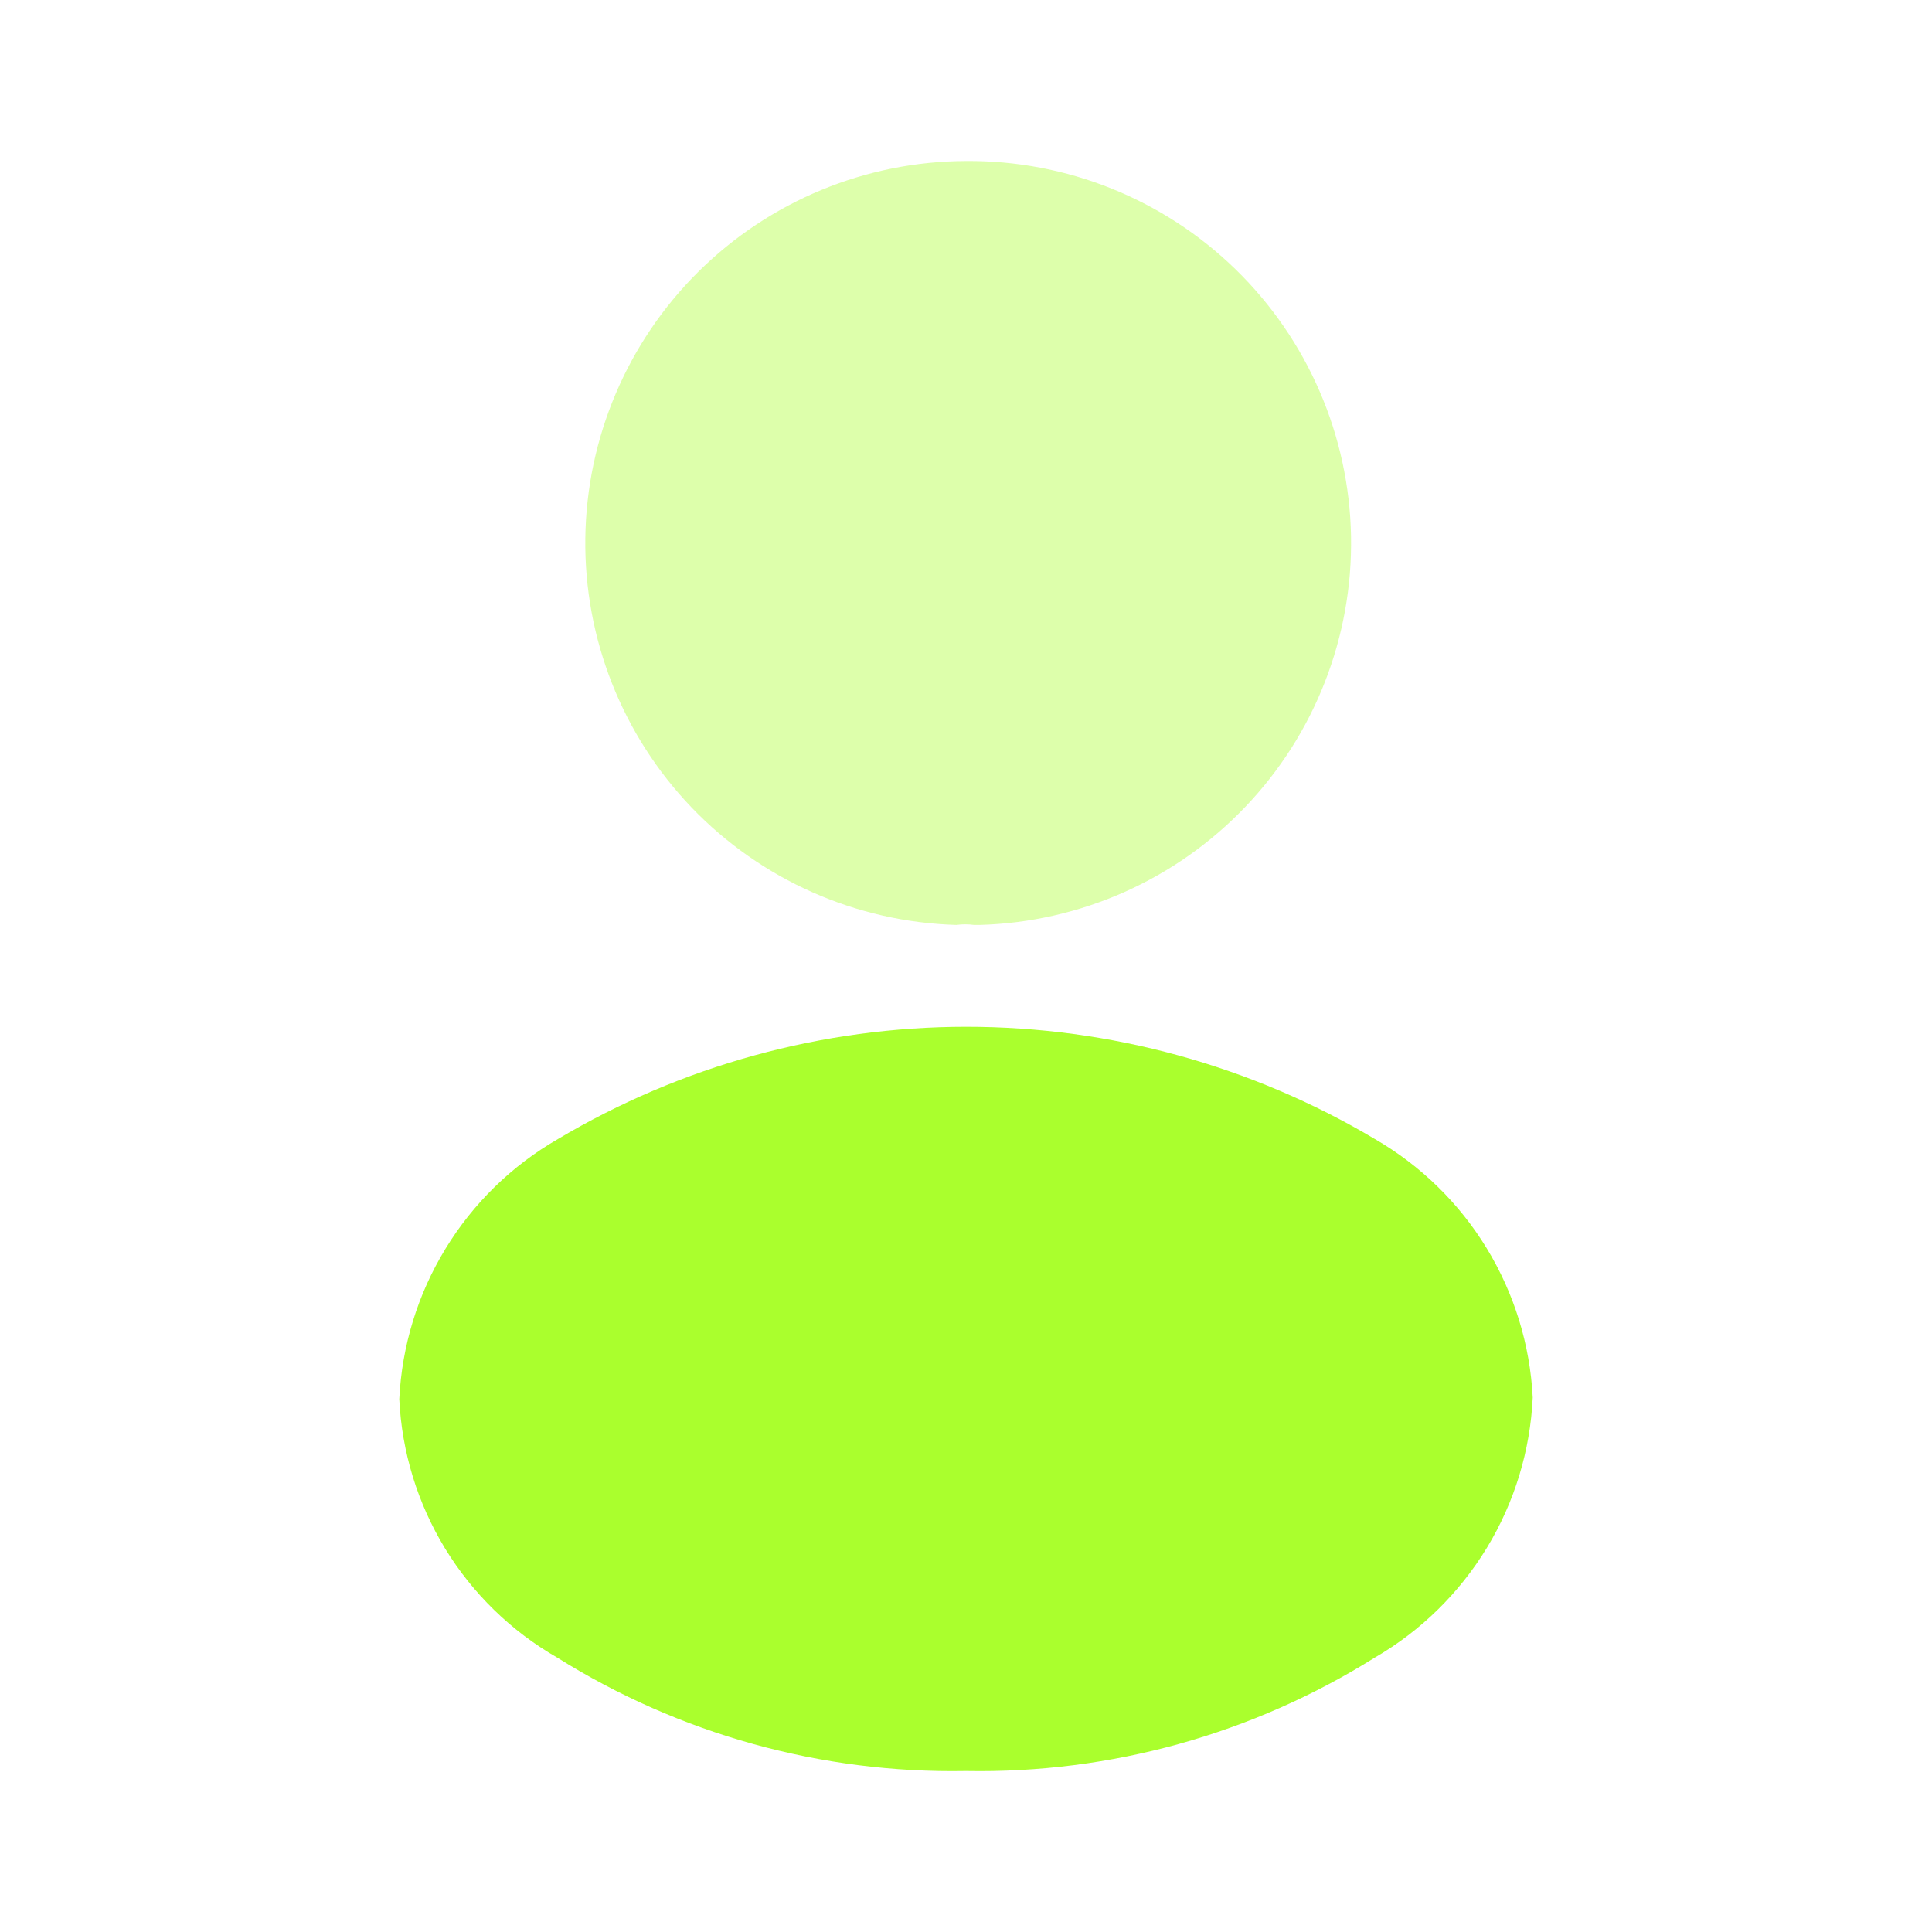<svg width="24" height="24" viewBox="0 0 24 24" fill="none" xmlns="http://www.w3.org/2000/svg">
<path opacity="0.4" d="M12 2C10.755 2.004 9.561 2.498 8.676 3.375C7.792 4.251 7.287 5.441 7.271 6.686C7.255 7.931 7.73 9.133 8.592 10.032C9.454 10.93 10.635 11.454 11.88 11.49C11.953 11.48 12.027 11.48 12.1 11.49H12.17C13.42 11.455 14.606 10.928 15.469 10.024C16.333 9.12 16.805 7.911 16.783 6.661C16.76 5.411 16.245 4.22 15.35 3.347C14.454 2.474 13.25 1.99 12 2V2Z" fill="#AAFF2D"/>
<path d="M17.08 14.15C15.545 13.237 13.791 12.755 12.005 12.755C10.219 12.755 8.465 13.237 6.93 14.15C6.357 14.48 5.877 14.949 5.533 15.514C5.189 16.078 4.992 16.72 4.96 17.38C4.991 18.037 5.187 18.675 5.529 19.236C5.872 19.797 6.35 20.263 6.92 20.59C8.44 21.543 10.206 22.033 12 22C13.794 22.033 15.559 21.543 17.08 20.59C17.651 20.259 18.129 19.789 18.472 19.225C18.814 18.661 19.01 18.019 19.04 17.36C19.007 16.704 18.81 16.067 18.468 15.506C18.126 14.945 17.649 14.479 17.08 14.15Z" fill="#AAFF2D"/>
</svg>
